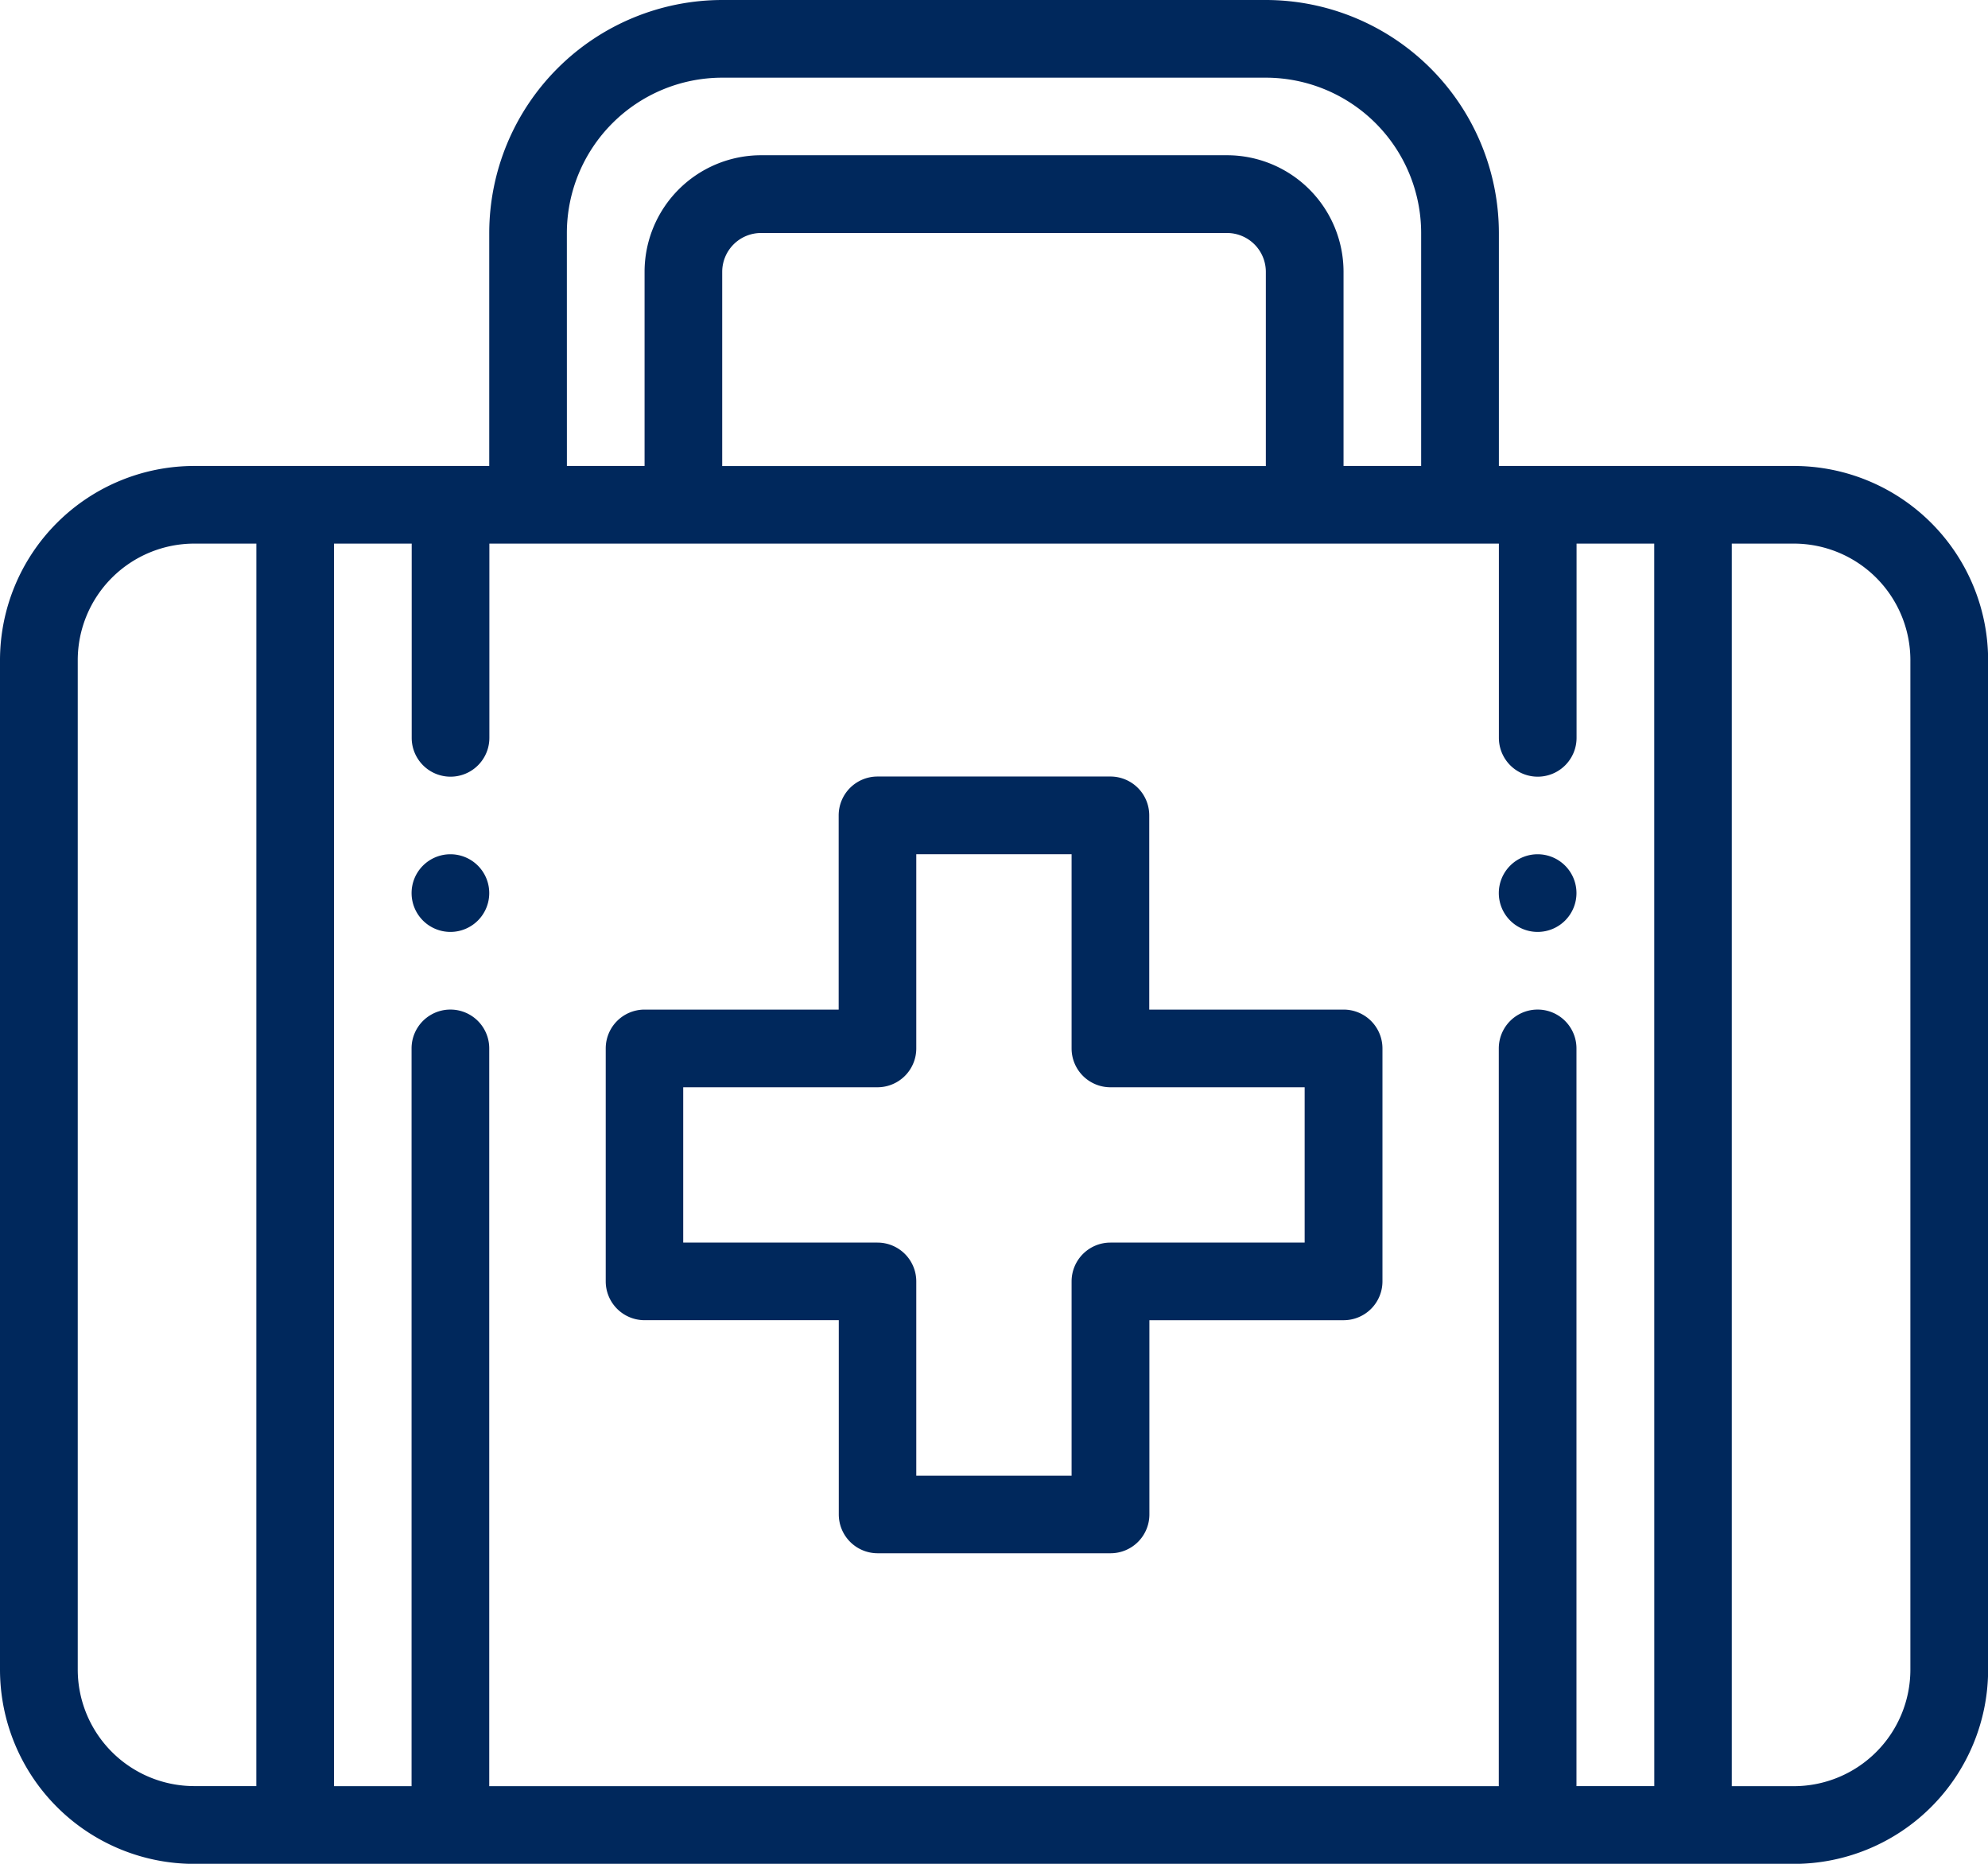 <svg id="_5cacd53651b229b877b05d8f_first-aid-kit" data-name="5cacd53651b229b877b05d8f_first-aid-kit" xmlns="http://www.w3.org/2000/svg" width="108.493" height="101.712" viewBox="0 0 108.493 101.712">
  <g id="Group_314" data-name="Group 314" transform="translate(81.796 46.619)">
    <g id="Group_313" data-name="Group 313" transform="translate(0)">
      <path id="Path_1134" data-name="Path 1134" d="M388.119,236a2.119,2.119,0,1,0,2.119,2.119A2.119,2.119,0,0,0,388.119,236Z" transform="translate(-386 -236)" fill="#00285c"/>
    </g>
  </g>
  <g id="Group_316" data-name="Group 316" transform="translate(22.462 46.619)">
    <g id="Group_315" data-name="Group 315" transform="translate(0)">
      <path id="Path_1135" data-name="Path 1135" d="M108.119,236a2.119,2.119,0,1,0,2.119,2.119A2.119,2.119,0,0,0,108.119,236Z" transform="translate(-106 -236)" fill="#00285c"/>
    </g>
  </g>
  <g id="Group_318" data-name="Group 318" transform="translate(33.057 42.381)">
    <g id="Group_317" data-name="Group 317">
      <path id="Path_1136" data-name="Path 1136" d="M196.262,228.715h-10.6v-10.6a2.119,2.119,0,0,0-2.12-2.119H170.832a2.119,2.119,0,0,0-2.119,2.119v10.6h-10.6A2.119,2.119,0,0,0,156,230.833v12.713a2.119,2.119,0,0,0,2.119,2.119h10.6v10.6a2.119,2.119,0,0,0,2.119,2.119h12.713a2.119,2.119,0,0,0,2.119-2.119V245.666h10.6a2.119,2.119,0,0,0,2.119-2.119V230.833A2.119,2.119,0,0,0,196.262,228.715Zm-2.119,12.715h-10.6a2.119,2.119,0,0,0-2.119,2.119v10.6h-8.476v-10.6a2.119,2.119,0,0,0-2.119-2.119h-10.6v-8.476h10.6a2.119,2.119,0,0,0,2.119-2.119v-10.6h8.476v10.6a2.119,2.119,0,0,0,2.119,2.119h10.6Z" transform="translate(-156 -216)" fill="#00285c"/>
    </g>
  </g>
  <g id="Group_320" data-name="Group 320" transform="translate(0 0)">
    <g id="Group_319" data-name="Group 319">
      <path id="Path_1137" data-name="Path 1137" d="M97.9,41.429H81.8V28.715A12.729,12.729,0,0,0,69.082,16H39.414A12.729,12.729,0,0,0,26.7,28.715V41.429H10.6A10.607,10.607,0,0,0,0,52.024v55.093a10.607,10.607,0,0,0,10.6,10.6H97.9a10.607,10.607,0,0,0,10.6-10.6V52.024A10.607,10.607,0,0,0,97.9,41.429ZM30.936,28.715a8.485,8.485,0,0,1,8.476-8.476h29.67a8.485,8.485,0,0,1,8.476,8.476V41.429H73.322v-10.6a6.364,6.364,0,0,0-6.357-6.357H41.534a6.364,6.364,0,0,0-6.357,6.357v10.6H30.938Zm38.146,2.119v10.6H39.414v-10.6a2.121,2.121,0,0,1,2.119-2.119H66.962A2.121,2.121,0,0,1,69.082,30.833ZM13.989,113.472H10.6a6.364,6.364,0,0,1-6.357-6.353V52.026a6.364,6.364,0,0,1,6.357-6.36h3.391Zm76.292,0H86.034V73.214a2.119,2.119,0,0,0-4.239,0v40.262H26.7V73.214a2.119,2.119,0,1,0-4.239,0v40.262H18.229V45.666h4.239v10.6a2.119,2.119,0,0,0,4.239,0v-10.6H81.8v10.6a2.119,2.119,0,1,0,4.239,0v-10.6h4.239Zm13.976-6.353a6.364,6.364,0,0,1-6.36,6.357H94.51V45.666H97.9a6.364,6.364,0,0,1,6.357,6.357Z" transform="translate(0 -16)" fill="#00285c"/>
    </g>
  </g>
</svg>
